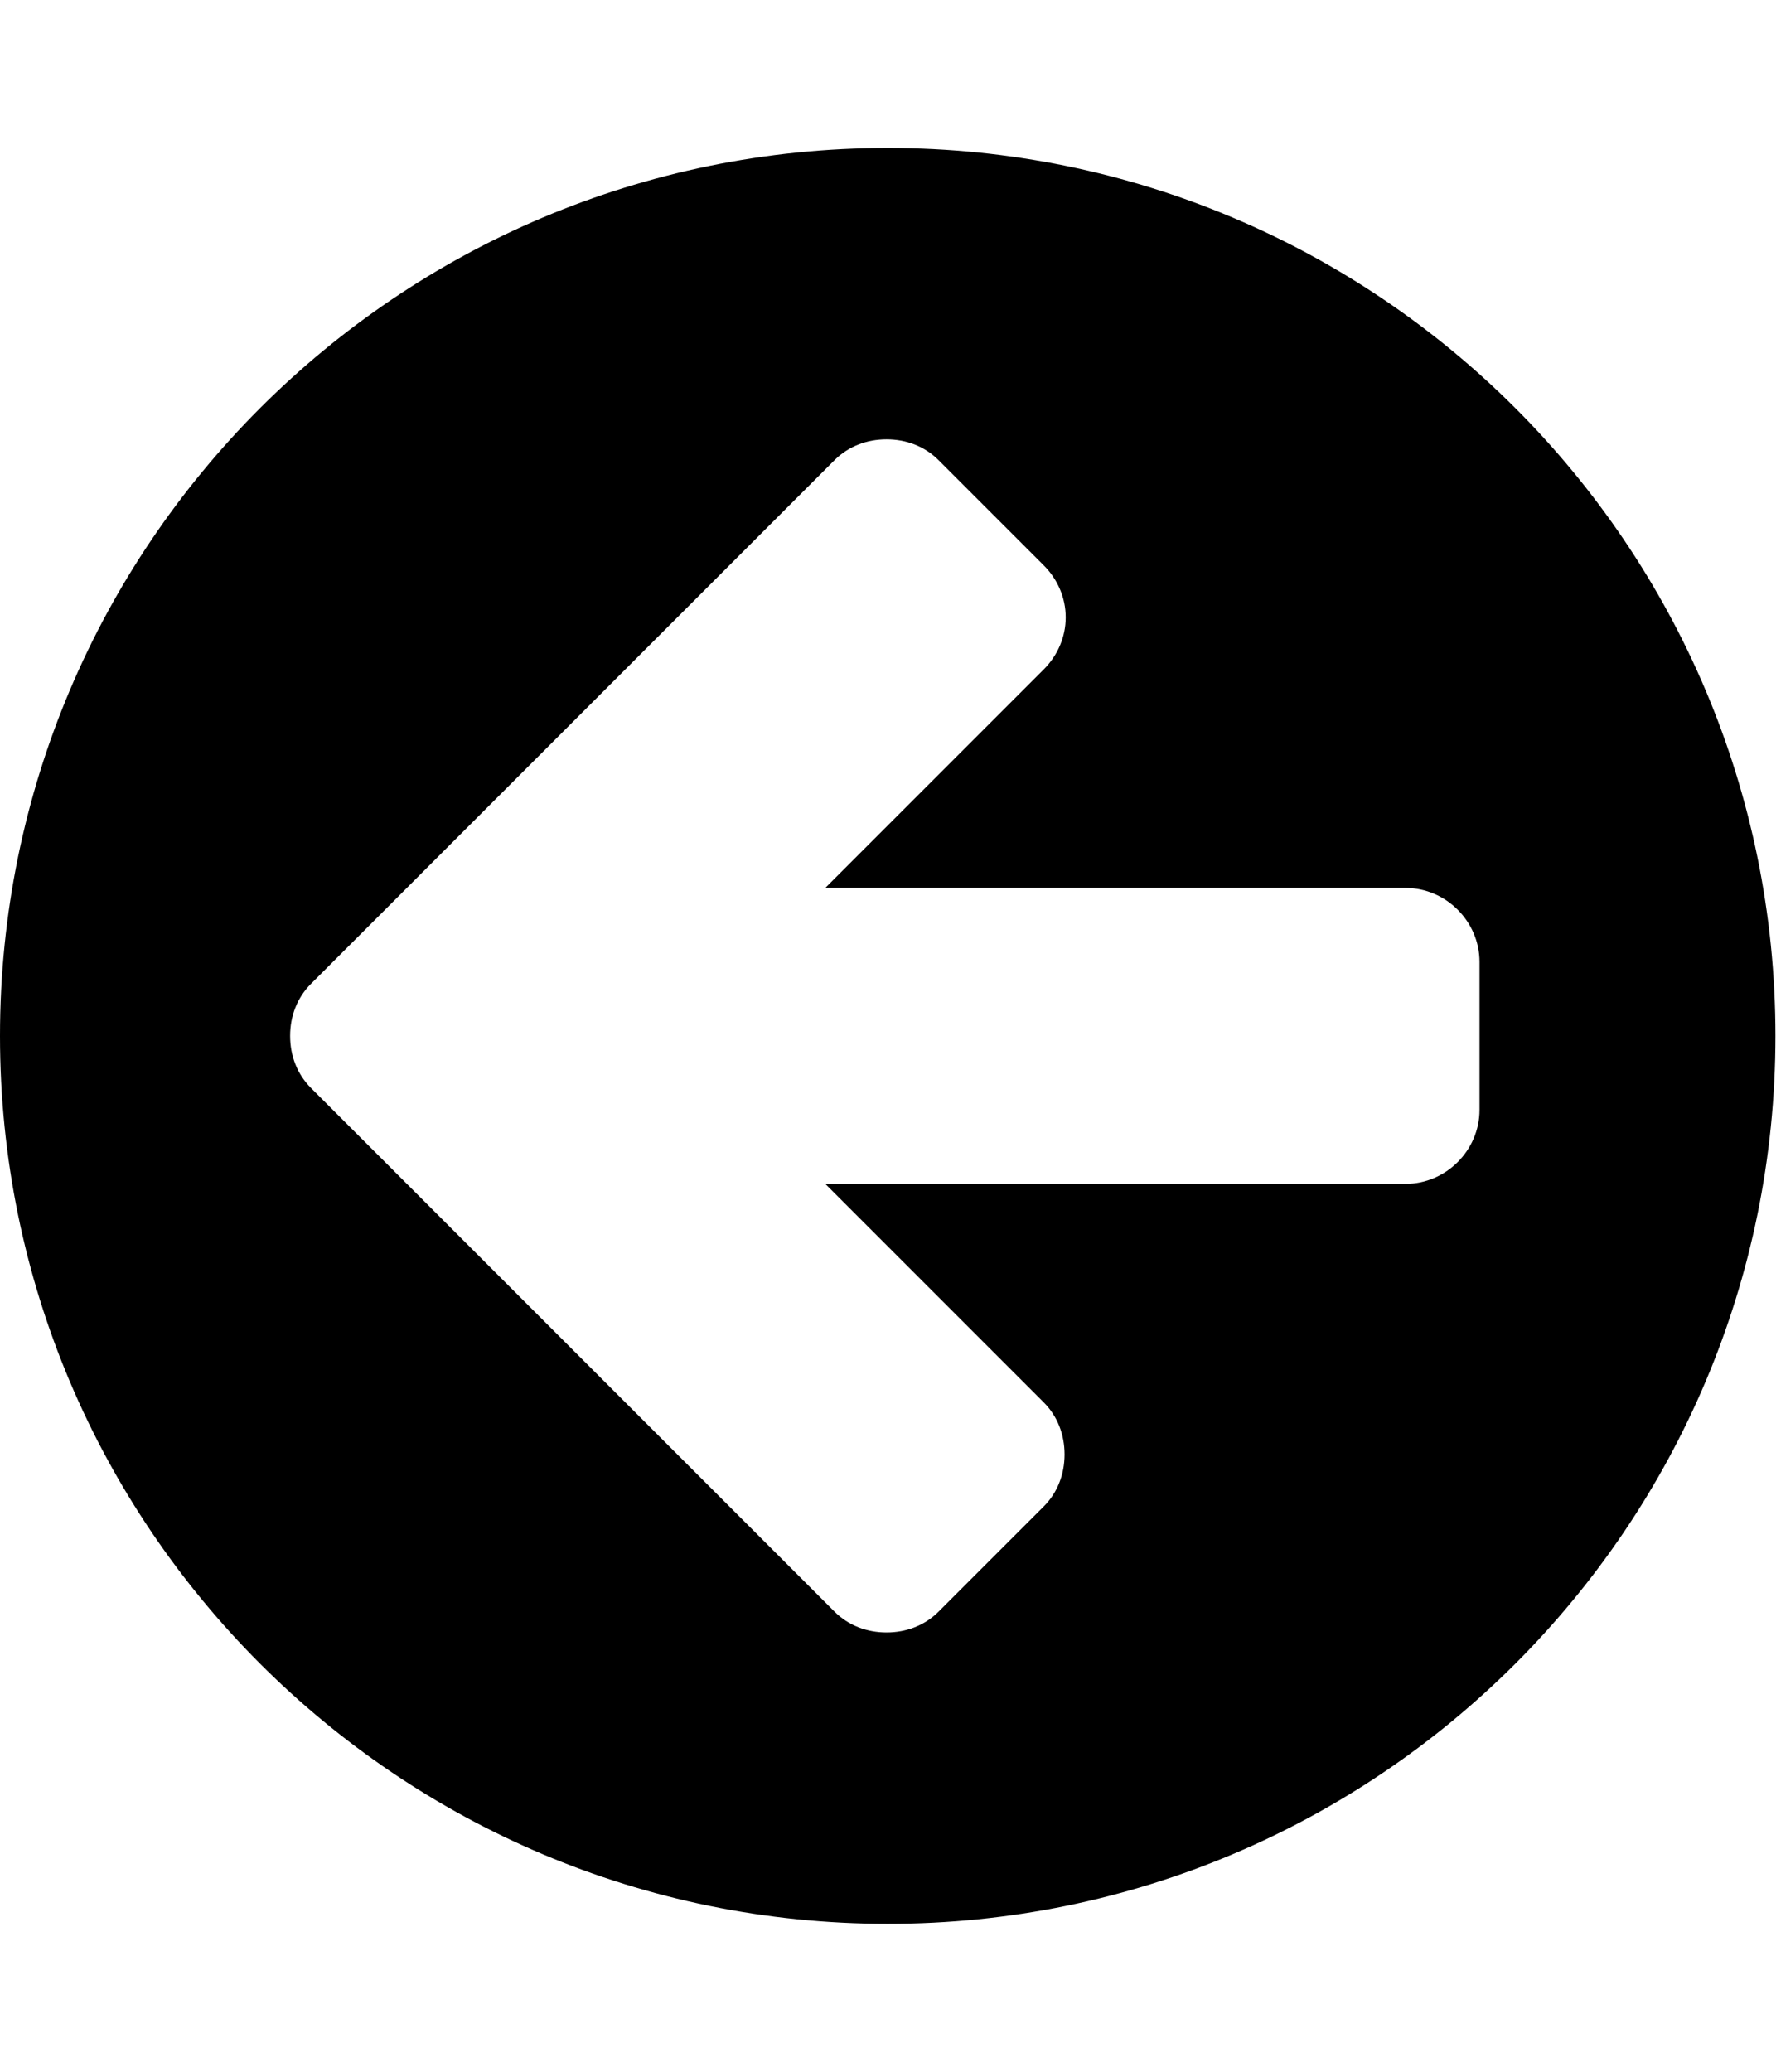 <svg version="1.1" xmlns="http://www.w3.org/2000/svg" width="439" height="512" viewBox="0 0 439 512"><title>arrow-circle-left</title><path d="M365.714 274.286v-36.572c0-10-8.286-18.286-18.286-18.286h-143.429l54-54c3.428-3.429 5.428-8 5.428-12.857s-2-9.429-5.428-12.857l-26-26c-3.429-3.428-8-5.143-12.857-5.143s-9.429 1.715-12.857 5.143l-129.429 129.429c-3.428 3.429-5.143 8-5.143 12.857s1.715 9.428 5.143 12.857l129.429 129.428c3.429 3.428 8 5.143 12.857 5.143s9.429-1.714 12.857-5.143l26-26c3.428-3.428 5.143-8 5.143-12.857s-1.714-9.428-5.143-12.857l-54-54h143.428c10 0 18.286-8.286 18.286-18.286zM438.857 256c0 121.143-98.286 219.428-219.429 219.428s-219.429-98.286-219.429-219.429 98.285-219.429 219.429-219.429 219.429 98.286 219.429 219.429z"></path></svg>